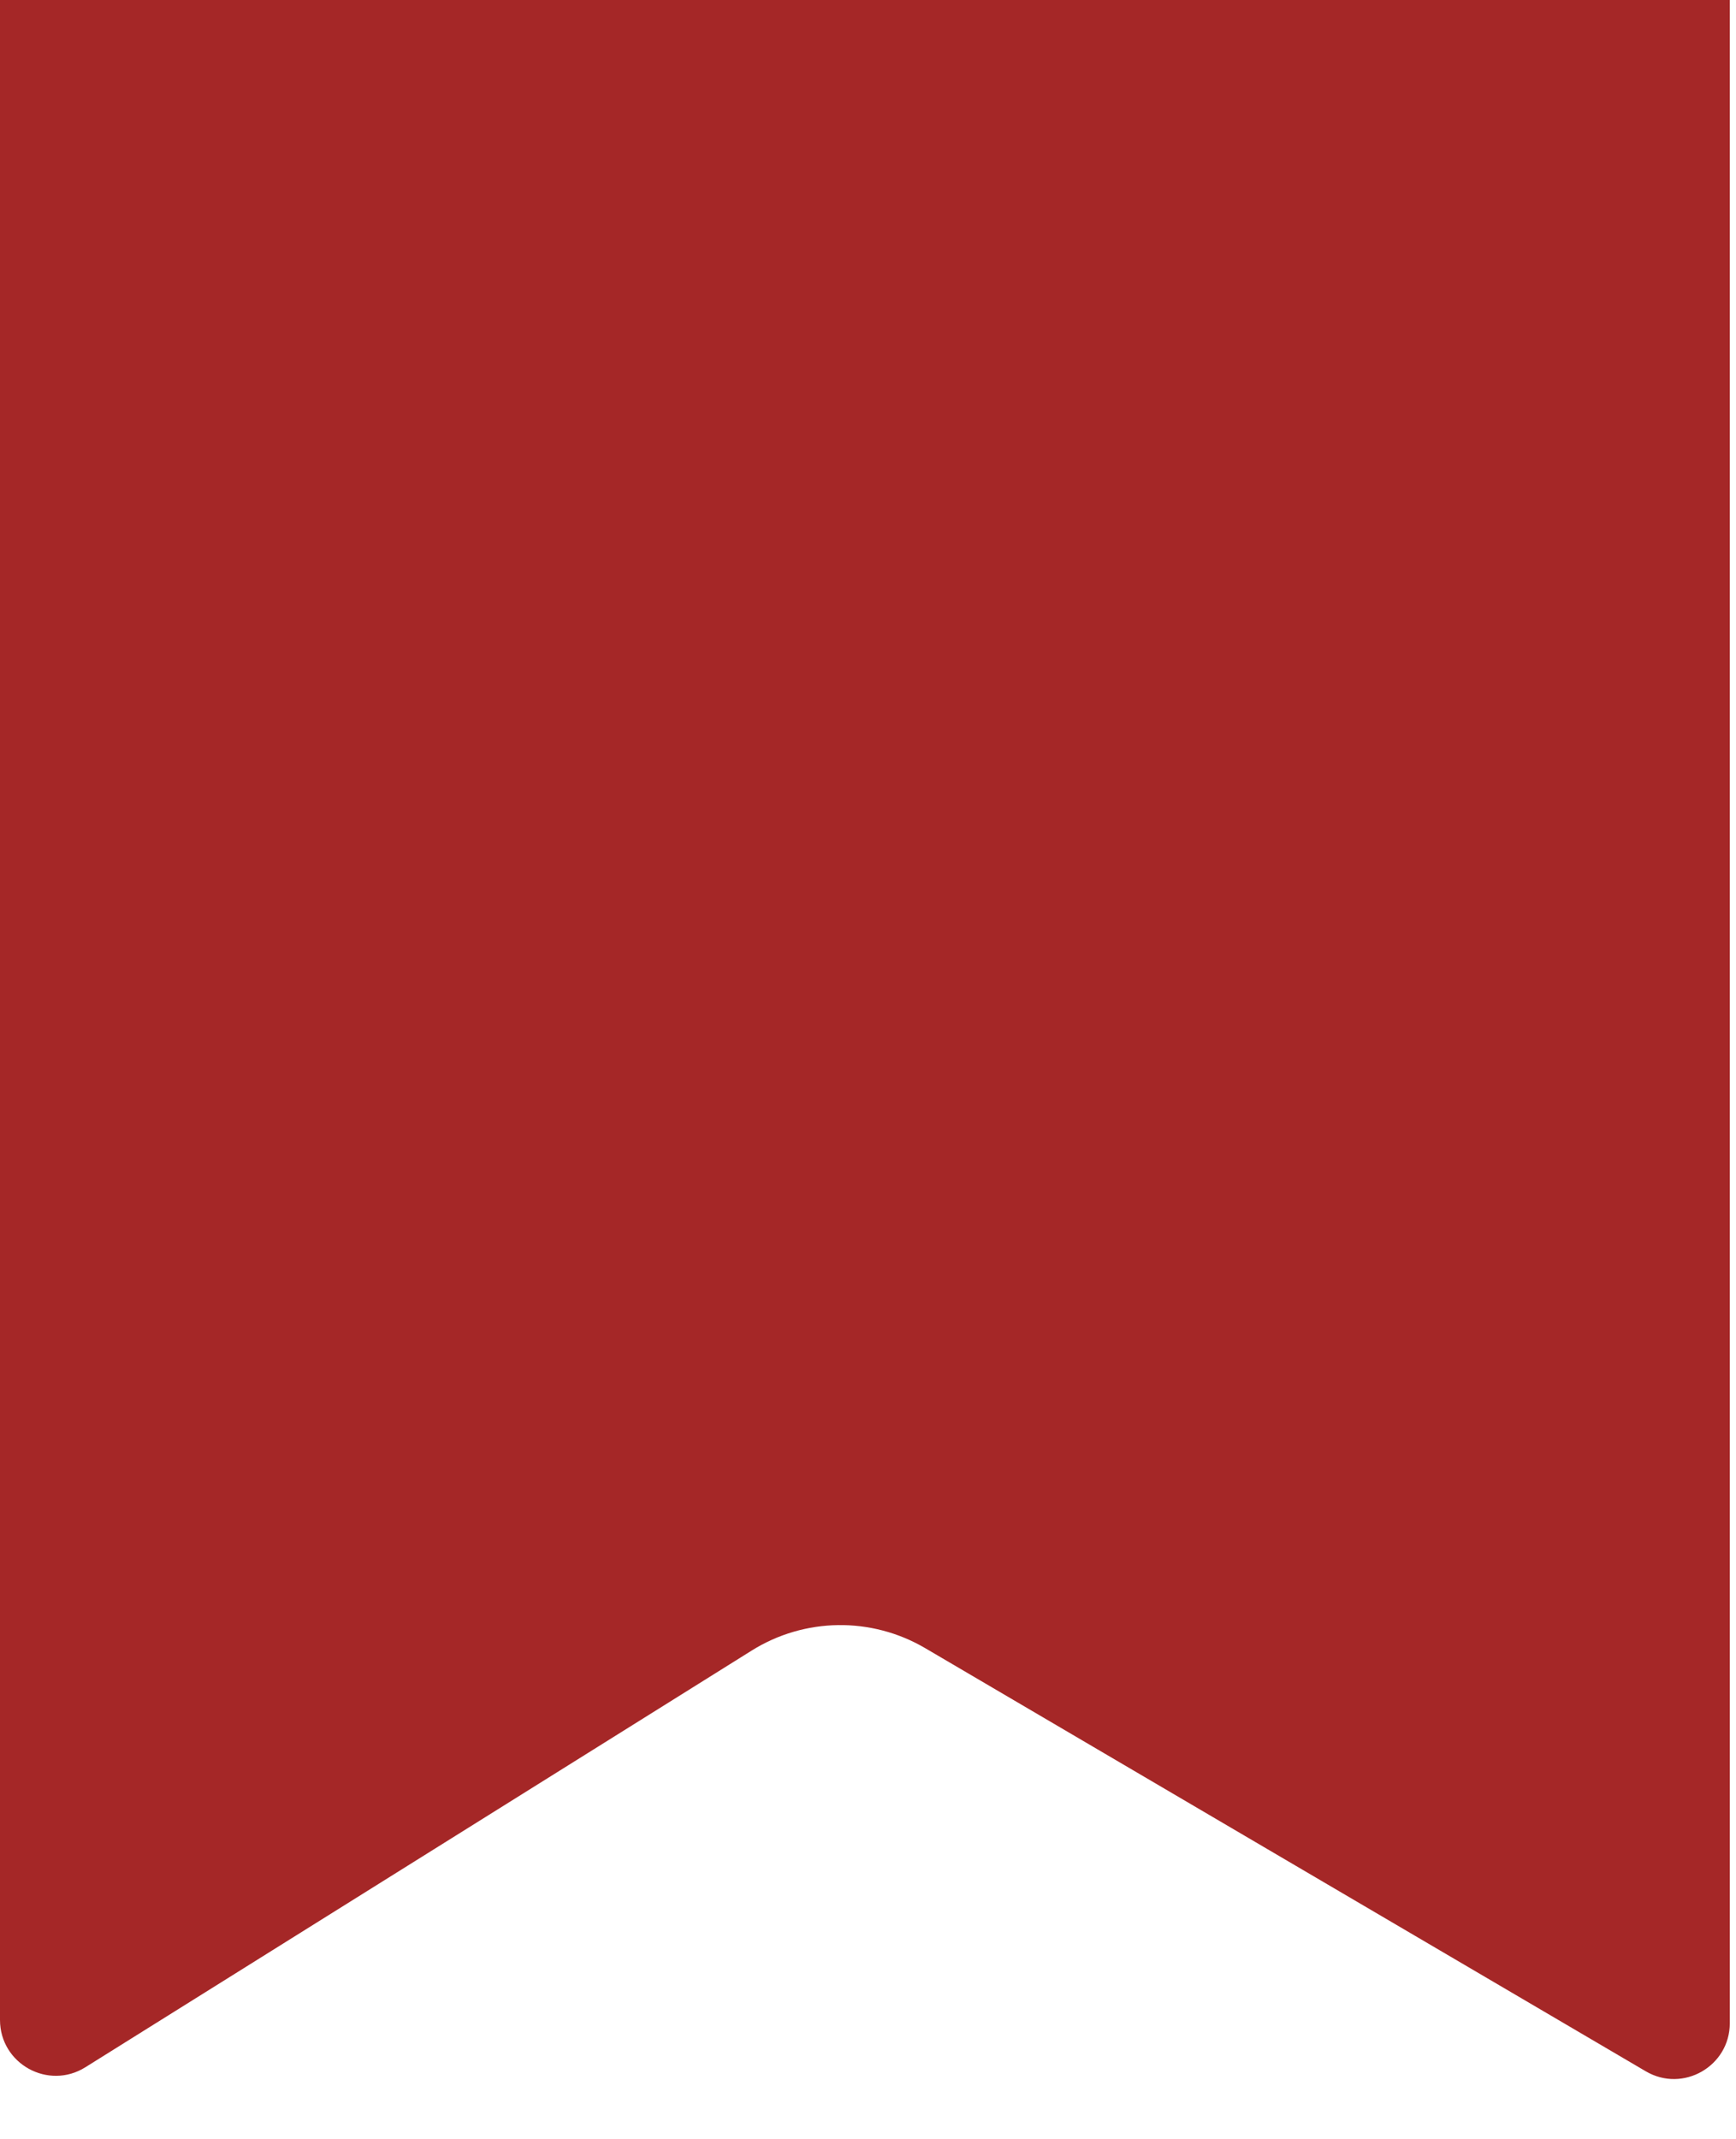 <svg width="56" height="69" viewBox="0 0 56 69" fill="none" xmlns="http://www.w3.org/2000/svg">
<path fill-rule="evenodd" clip-rule="evenodd" d="M0 0H55.8V65.256C55.8 66.647 54.288 67.513 53.089 66.808L29.845 53.16C28.11 52.141 25.953 52.171 24.248 53.238L2.754 66.678C1.555 67.427 0 66.566 0 65.151V0Z" fill="#A52727"/>
</svg>
